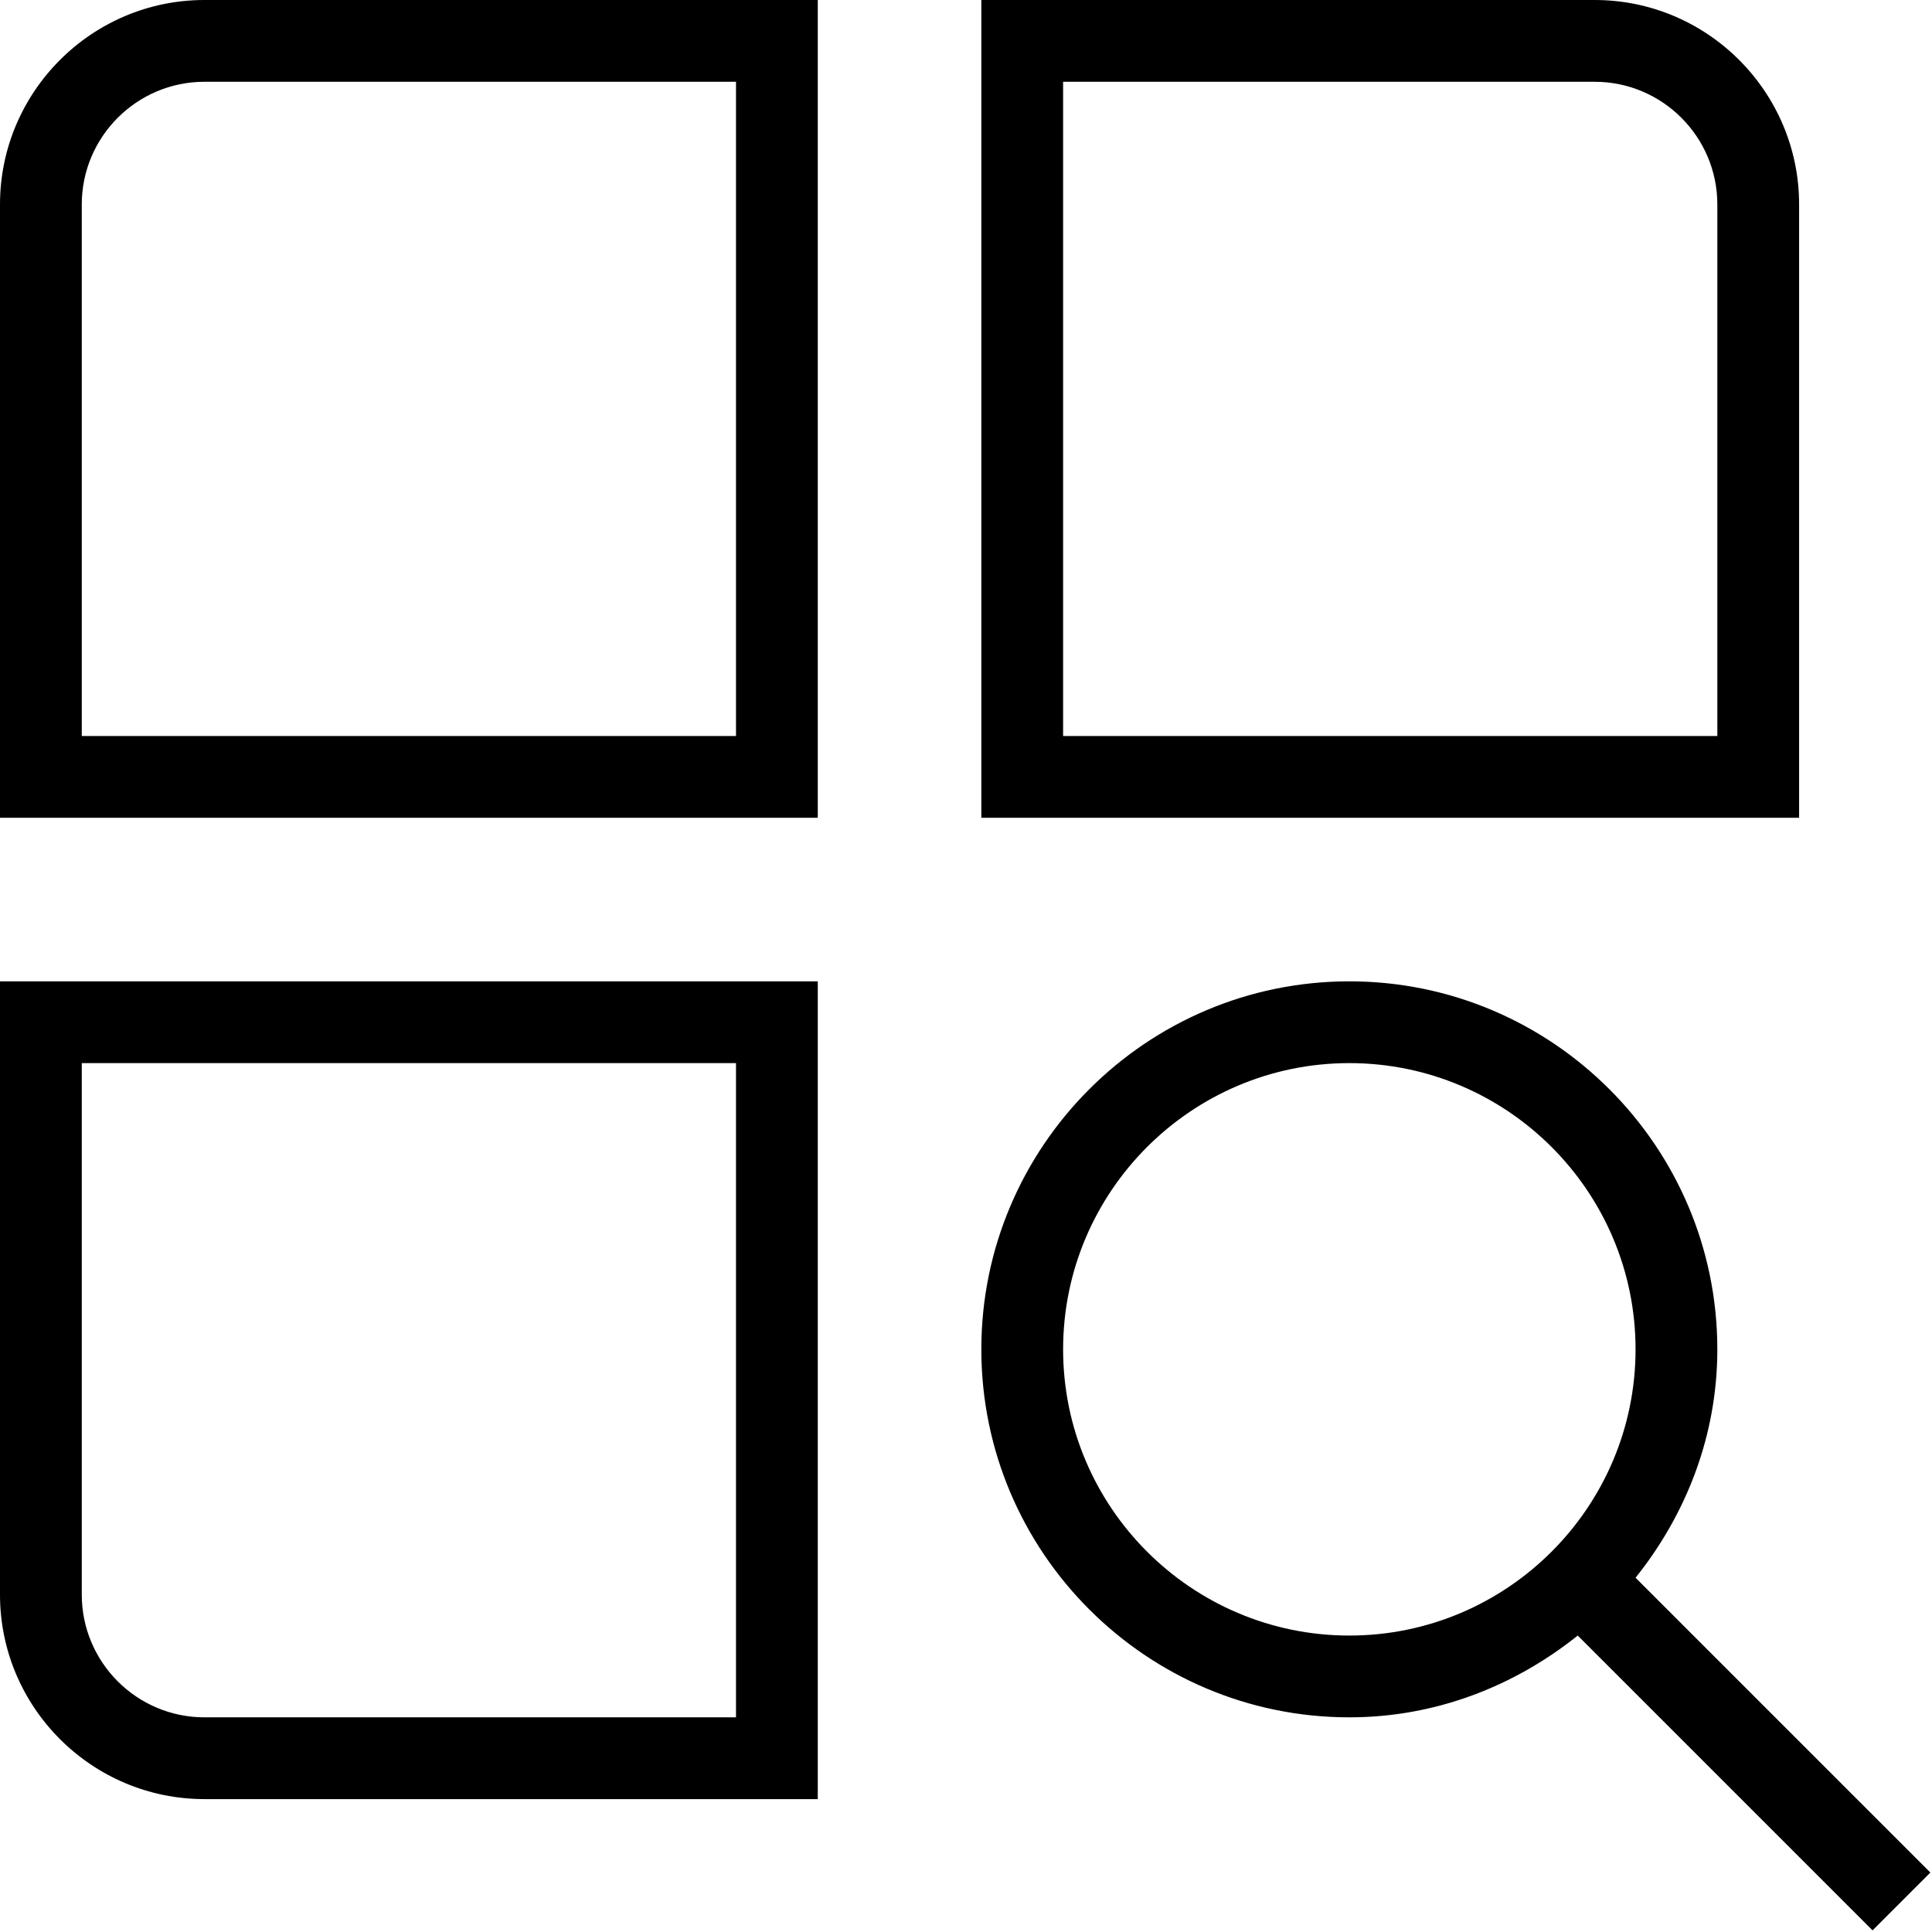 <svg width="504" height="504" viewBox="0 0 504 504" fill="none" xmlns="http://www.w3.org/2000/svg">
<path d="M0 53.333V213.333H213.333V0H53.333C23.936 0 0 23.936 0 53.333ZM192 192H21.333V53.333C21.333 35.691 35.691 21.333 53.333 21.333H192V192ZM469.333 53.333C469.333 23.936 445.397 0 416 0H256V213.333H469.333V53.333ZM448 192H277.333V21.333H416C433.643 21.333 448 35.691 448 53.333V192ZM0 416C0 445.397 23.936 469.333 53.333 469.333H213.333V256H0V416ZM21.333 277.333H192V448H53.333C35.691 448 21.333 433.643 21.333 416V277.333ZM503.573 488.491L426.667 411.584C439.808 395.157 448 374.613 448 352C448 299.072 404.928 256 352 256C299.072 256 256 299.072 256 352C256 404.928 299.072 448 352 448C374.613 448 395.157 439.808 411.584 426.667L488.491 503.573L503.573 488.491ZM352 426.667C310.827 426.667 277.333 393.173 277.333 352C277.333 310.827 310.827 277.333 352 277.333C393.173 277.333 426.667 310.827 426.667 352C426.667 393.173 393.173 426.667 352 426.667Z" fill="black"/>
</svg>
